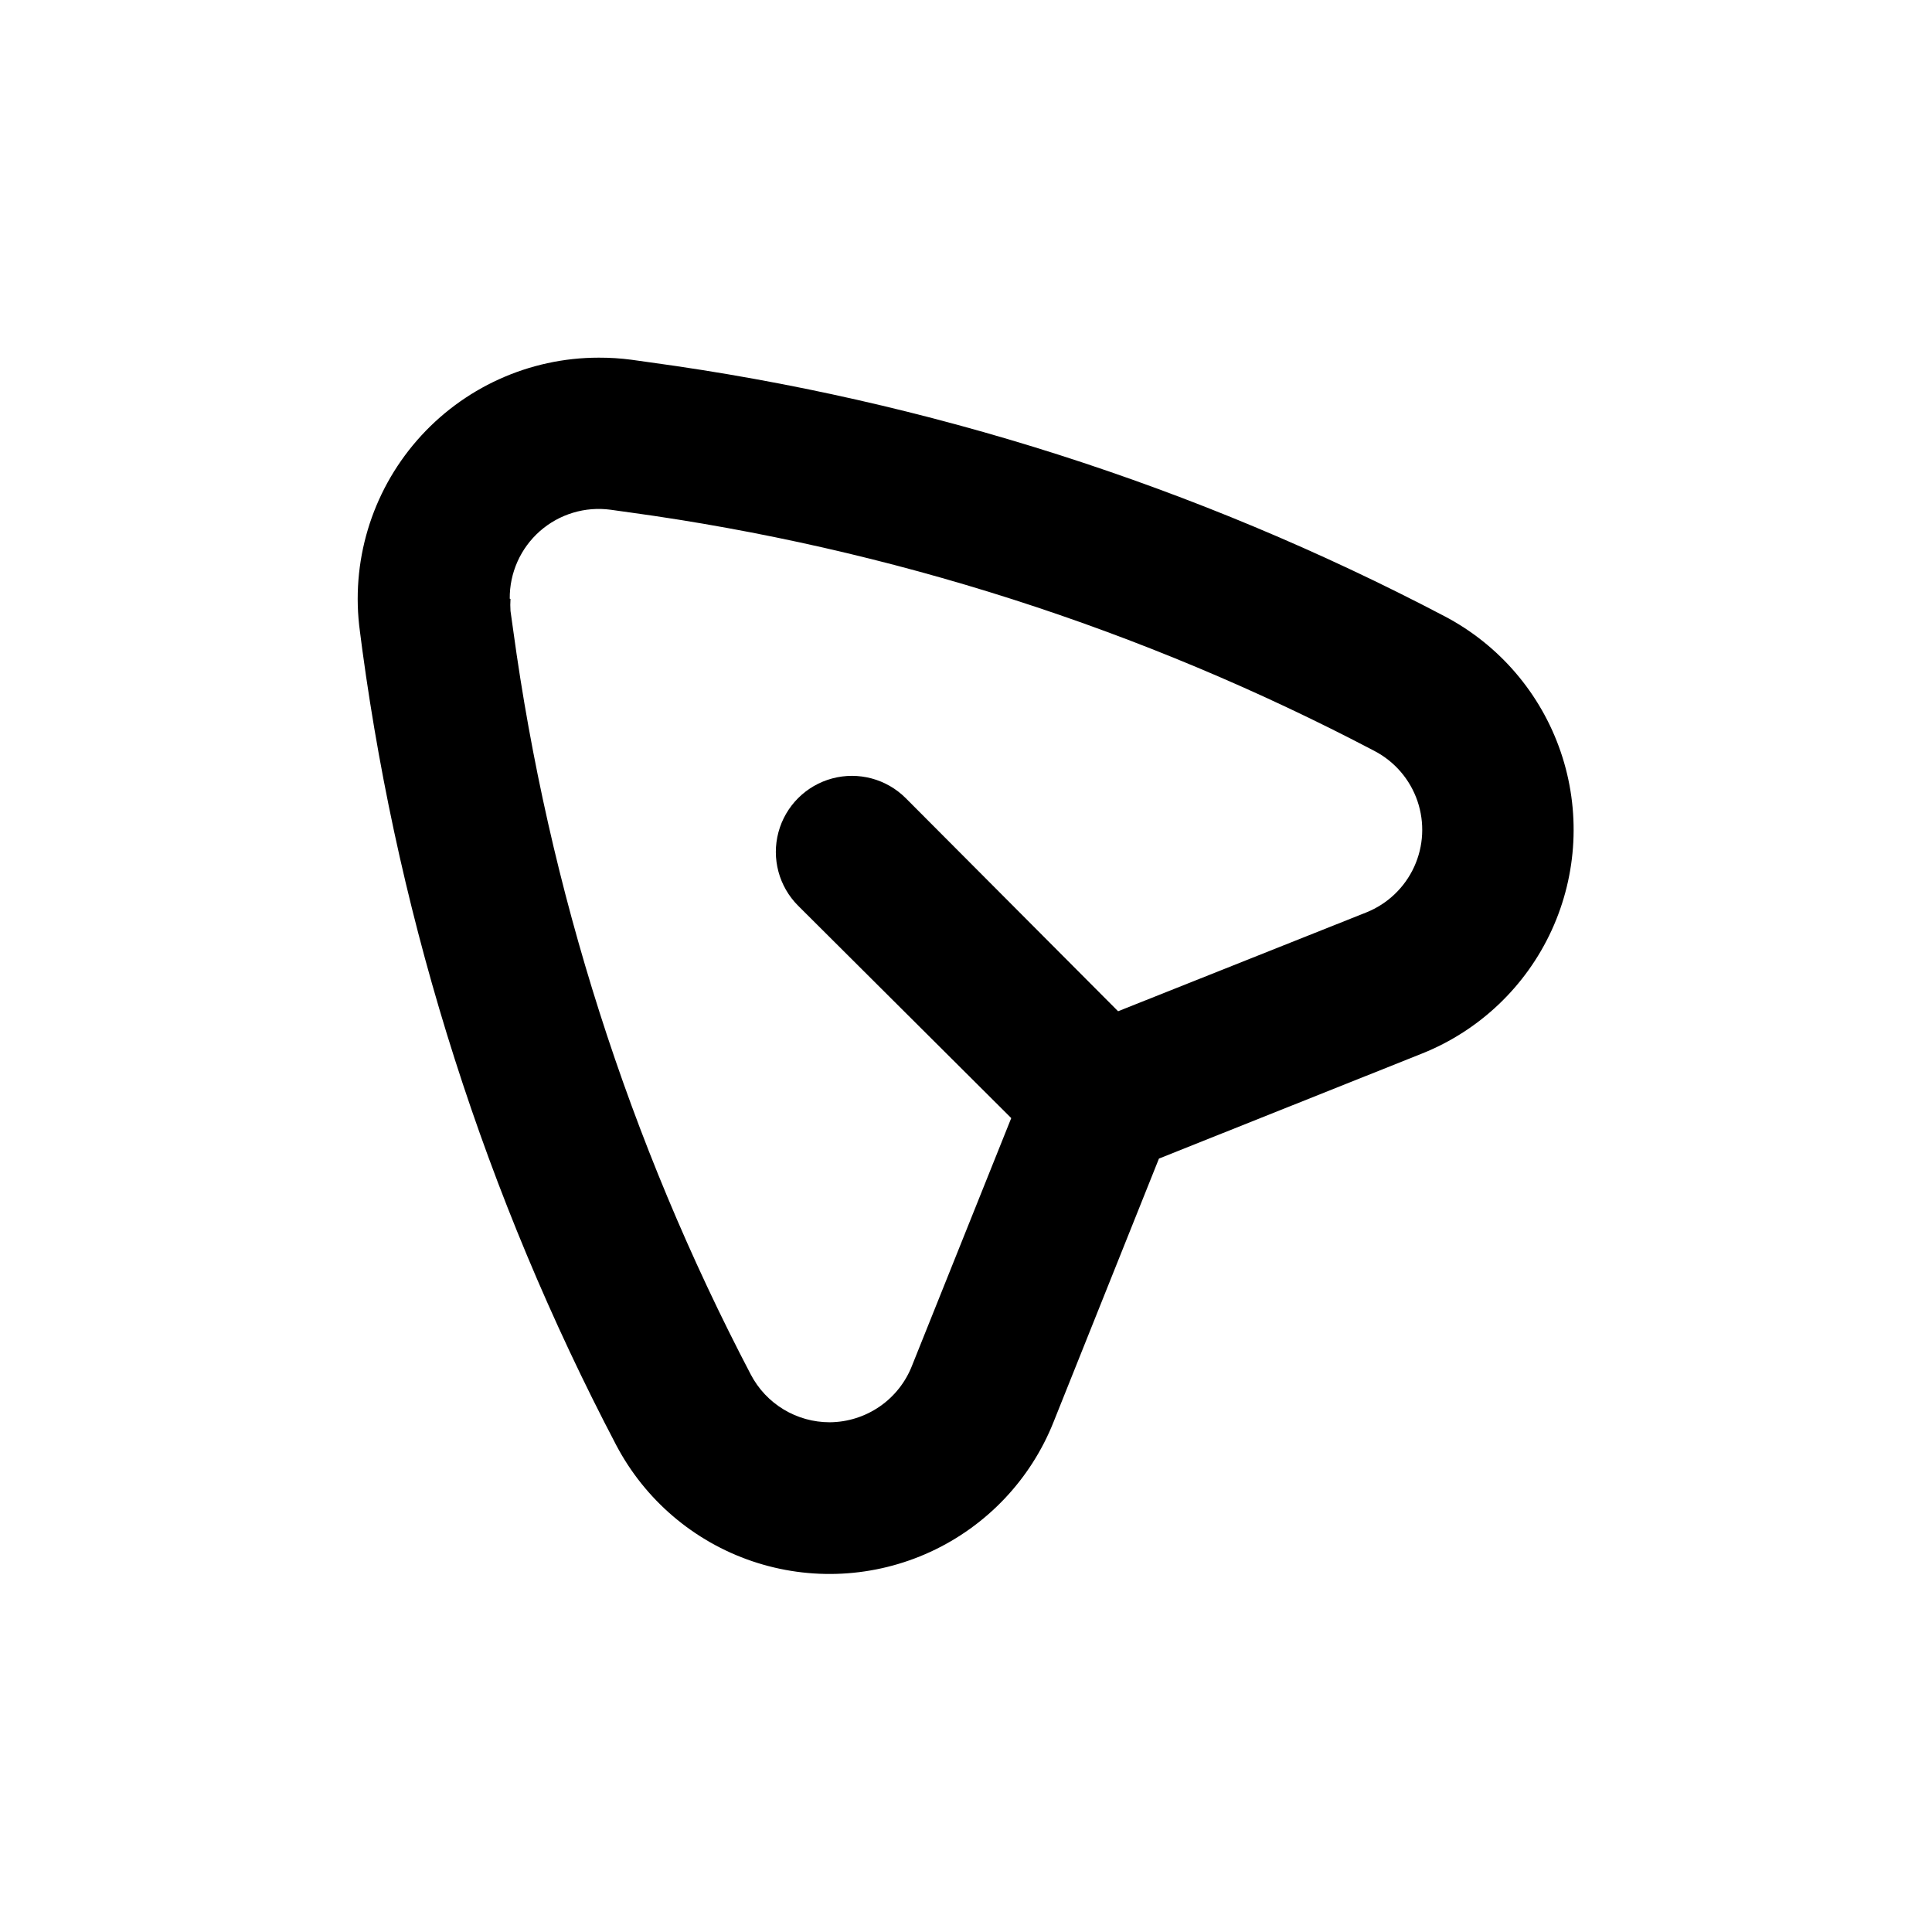 <?xml version="1.0" encoding="UTF-8"?>
<!-- Uploaded to: SVG Find, www.svgrepo.com, Generator: SVG Find Mixer Tools -->
<svg fill="#000000" width="800px" height="800px" version="1.1" viewBox="144 144 512 512" xmlns="http://www.w3.org/2000/svg">
 <path d="m240.04 316.37c10.004 73.574 32.766 144.84 67.258 210.59 7.617 14.488 20.5 25.496 35.996 30.762 15.496 5.266 32.418 4.383 47.281-2.469 14.863-6.848 26.531-19.137 32.598-34.336l27.961-69.879 69.781-27.863c15.188-6.086 27.461-17.77 34.289-32.641 6.824-14.871 7.688-31.793 2.402-47.281-5.281-15.484-16.305-28.355-30.797-35.953-65.707-34.477-136.92-57.234-210.44-67.258l-5.039-0.707c-2.871-0.379-5.769-0.562-8.664-0.551-18.453 0.004-36 7.984-48.129 21.891s-17.652 32.375-15.152 50.656zm39.047-13.703c-0.062-6.848 2.852-13.379 7.984-17.906 5.137-4.523 11.984-6.594 18.766-5.672l5.039 0.707v-0.004c68.965 9.469 135.76 30.863 197.39 63.23 5.352 2.801 9.426 7.551 11.375 13.266 1.953 5.719 1.637 11.965-0.883 17.453-2.519 5.492-7.051 9.805-12.656 12.055l-65.797 26.195-56.277-56.477c-5.094-5.094-12.52-7.082-19.477-5.219s-12.395 7.301-14.258 14.258 0.125 14.383 5.219 19.477l56.477 56.277-26.25 65.496 0.004-0.004c-1.703 4.426-4.699 8.238-8.602 10.934-3.902 2.695-8.523 4.152-13.266 4.184-4.309 0-8.535-1.176-12.219-3.406-3.688-2.227-6.691-5.426-8.688-9.242-32.273-61.633-53.582-128.41-62.977-197.34l-0.707-5.039c-0.07-1.055-0.07-2.117 0-3.172z"/>
</svg>